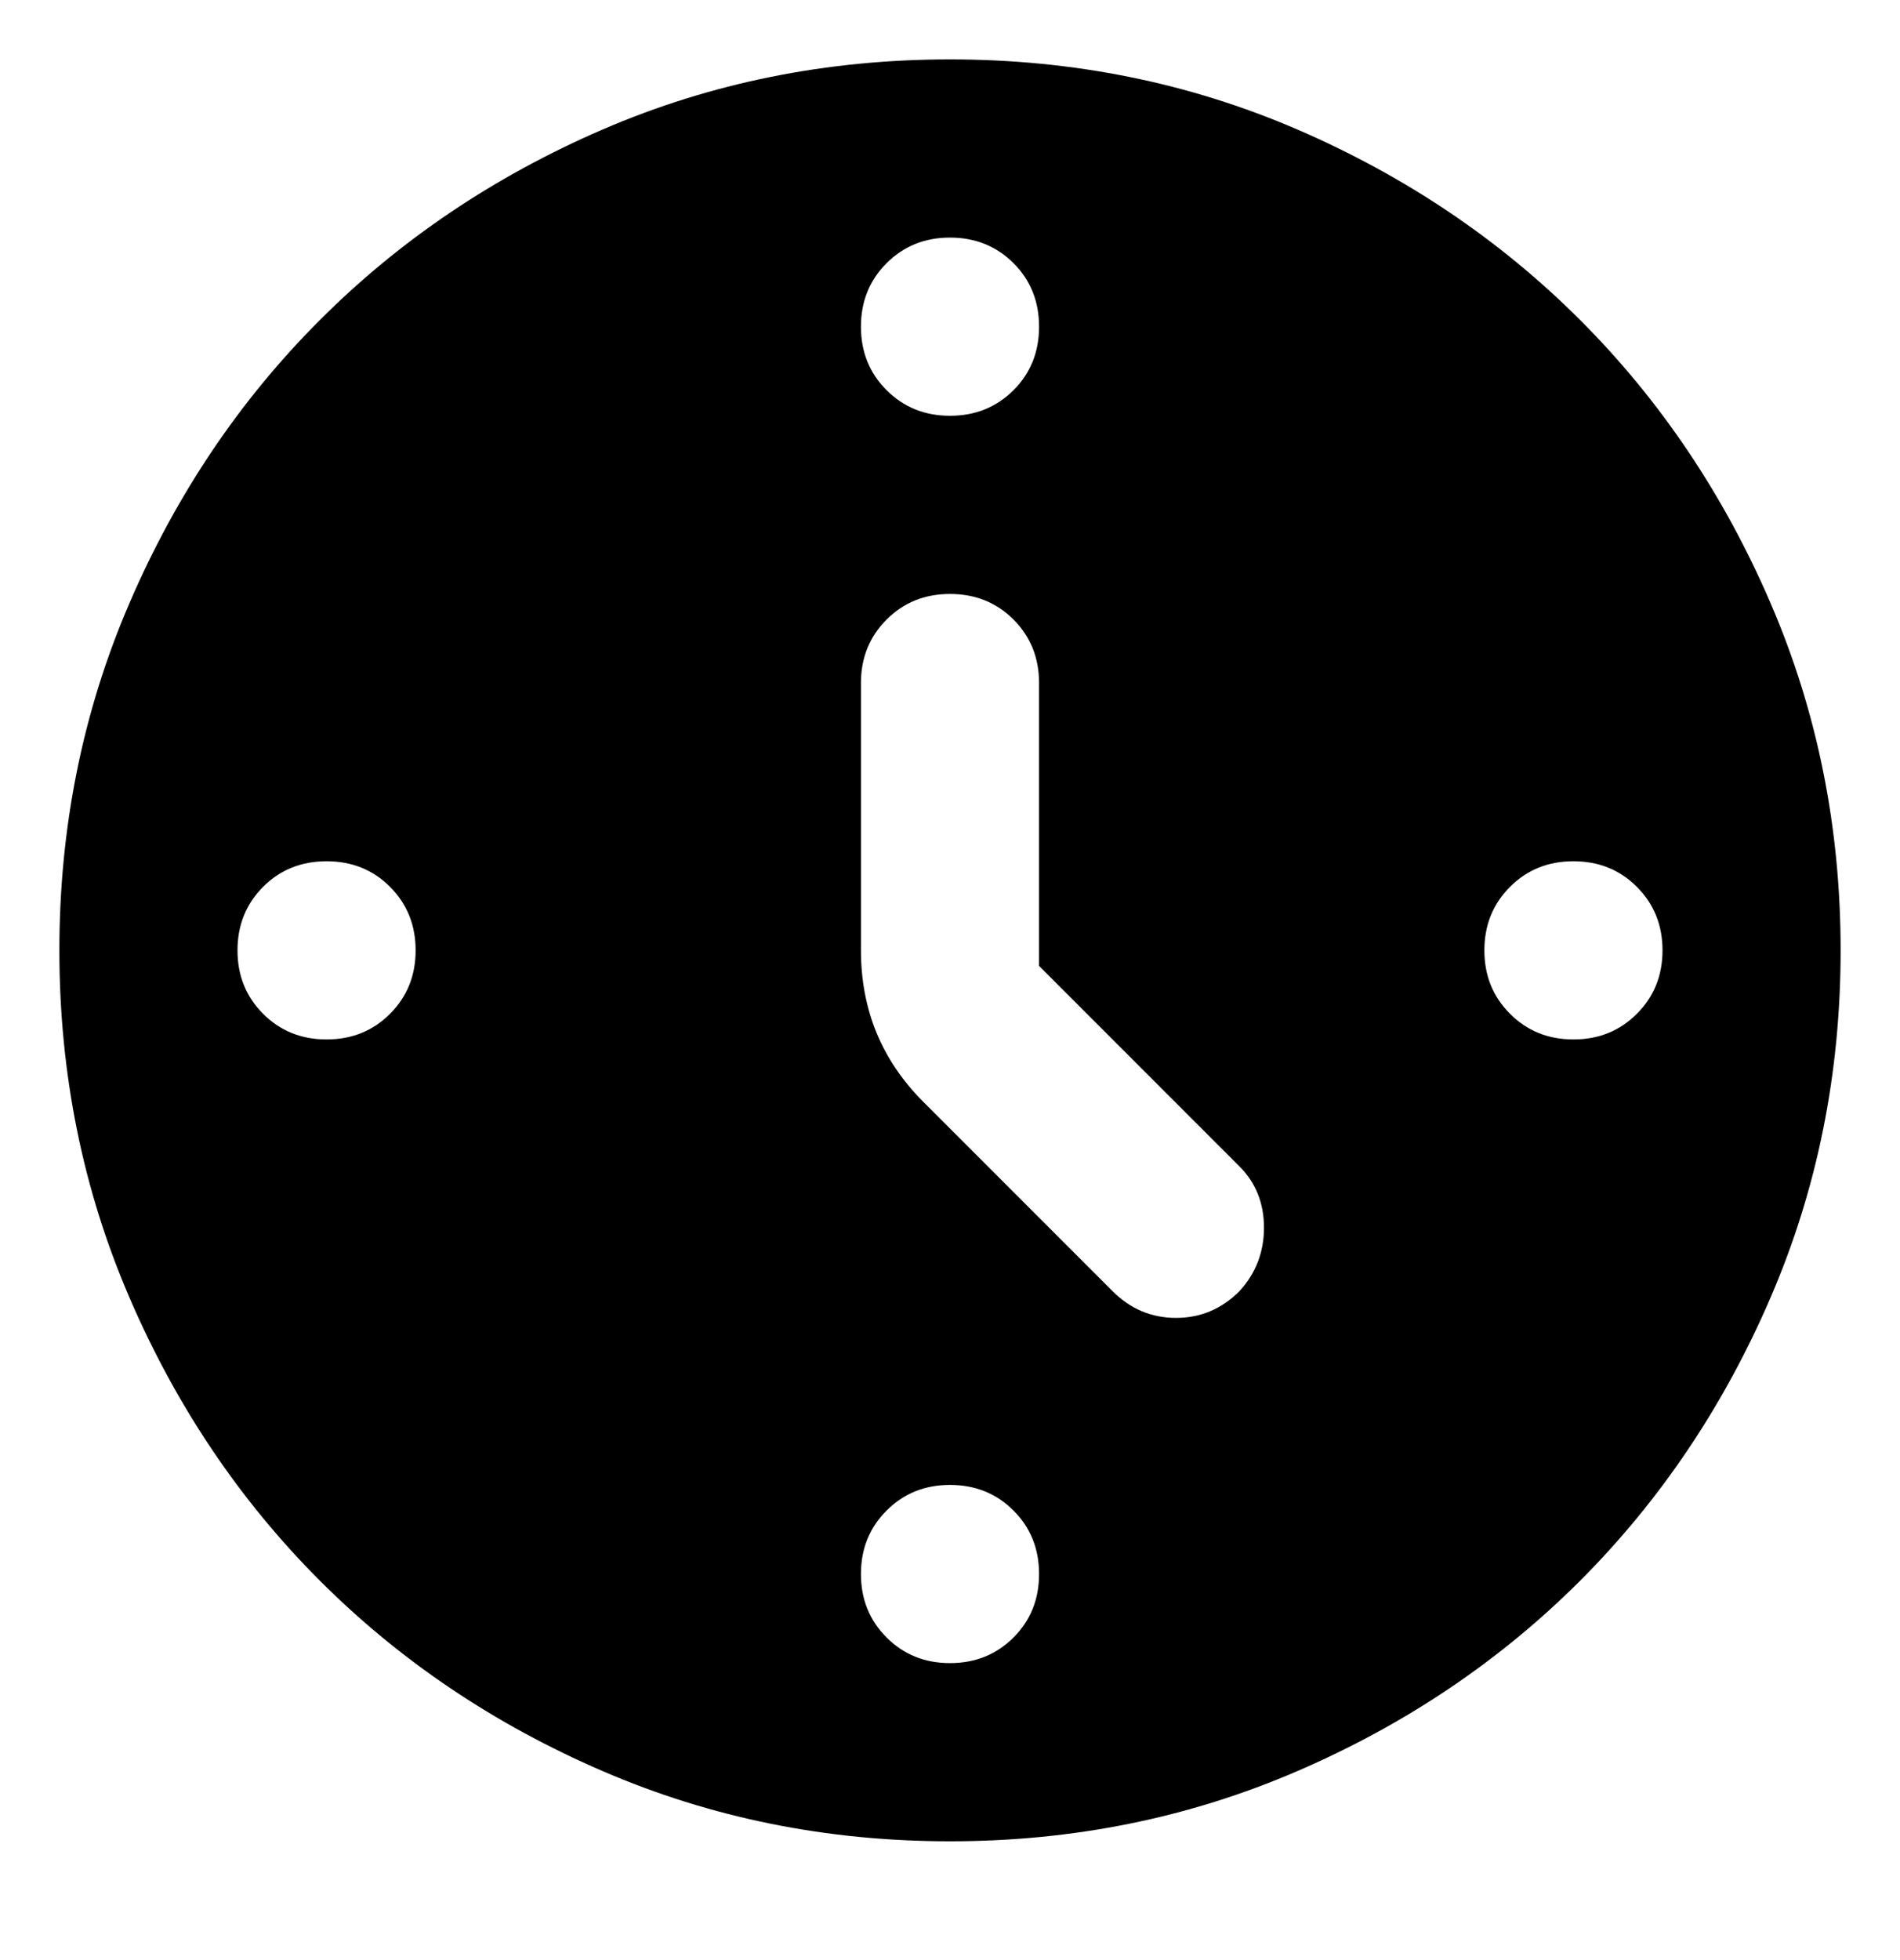 <svg width="32" height="33" viewBox="0 0 32 33" fill="none" xmlns="http://www.w3.org/2000/svg">
<path d="M17.5 16.262V11.5C17.5 11.075 17.357 10.719 17.07 10.431C16.782 10.143 16.425 10 16 10C15.575 10 15.219 10.143 14.932 10.431C14.644 10.719 14.5 11.075 14.5 11.5V16C14.5 16.5 14.588 16.962 14.762 17.387C14.938 17.812 15.2 18.2 15.55 18.55L18.738 21.738C19.038 22.038 19.394 22.188 19.807 22.188C20.219 22.188 20.575 22.038 20.875 21.738C21.15 21.438 21.288 21.081 21.288 20.669C21.288 20.256 21.15 19.913 20.875 19.637L17.5 16.262ZM16 4C15.575 4 15.219 4.144 14.932 4.431C14.644 4.718 14.5 5.075 14.5 5.5C14.5 5.925 14.644 6.282 14.932 6.569C15.219 6.856 15.575 7 16 7C16.425 7 16.782 6.856 17.07 6.569C17.357 6.282 17.5 5.925 17.5 5.5C17.5 5.075 17.357 4.718 17.07 4.431C16.782 4.144 16.425 4 16 4ZM28 16C28 15.575 27.856 15.219 27.568 14.931C27.281 14.643 26.925 14.5 26.5 14.5C26.075 14.5 25.719 14.643 25.432 14.931C25.144 15.219 25 15.575 25 16C25 16.425 25.144 16.781 25.432 17.068C25.719 17.356 26.075 17.5 26.5 17.5C26.925 17.5 27.281 17.356 27.568 17.068C27.856 16.781 28 16.425 28 16ZM16 25C15.575 25 15.219 25.144 14.932 25.432C14.644 25.719 14.5 26.075 14.5 26.5C14.5 26.925 14.644 27.281 14.932 27.568C15.219 27.856 15.575 28 16 28C16.425 28 16.782 27.856 17.07 27.568C17.357 27.281 17.5 26.925 17.5 26.5C17.5 26.075 17.357 25.719 17.07 25.432C16.782 25.144 16.425 25 16 25ZM7 16C7 15.575 6.856 15.219 6.569 14.931C6.282 14.643 5.925 14.5 5.5 14.5C5.075 14.5 4.718 14.643 4.431 14.931C4.144 15.219 4 15.575 4 16C4 16.425 4.144 16.781 4.431 17.068C4.718 17.356 5.075 17.5 5.5 17.5C5.925 17.5 6.282 17.356 6.569 17.068C6.856 16.781 7 16.425 7 16ZM16 31C13.925 31 11.975 30.606 10.15 29.818C8.325 29.031 6.737 27.962 5.388 26.613C4.037 25.262 2.969 23.675 2.182 21.85C1.394 20.025 1 18.075 1 16C1 13.925 1.394 11.975 2.182 10.15C2.969 8.325 4.037 6.737 5.388 5.388C6.737 4.037 8.325 2.969 10.15 2.18C11.975 1.393 13.925 1 16 1C18.075 1 20.025 1.393 21.85 2.18C23.675 2.969 25.262 4.037 26.613 5.388C27.962 6.737 29.031 8.325 29.818 10.15C30.606 11.975 31 13.925 31 16C31 18.075 30.606 20.025 29.818 21.85C29.031 23.675 27.962 25.262 26.613 26.613C25.262 27.962 23.675 29.031 21.85 29.818C20.025 30.606 18.075 31 16 31Z" fill="black"/>
</svg>
